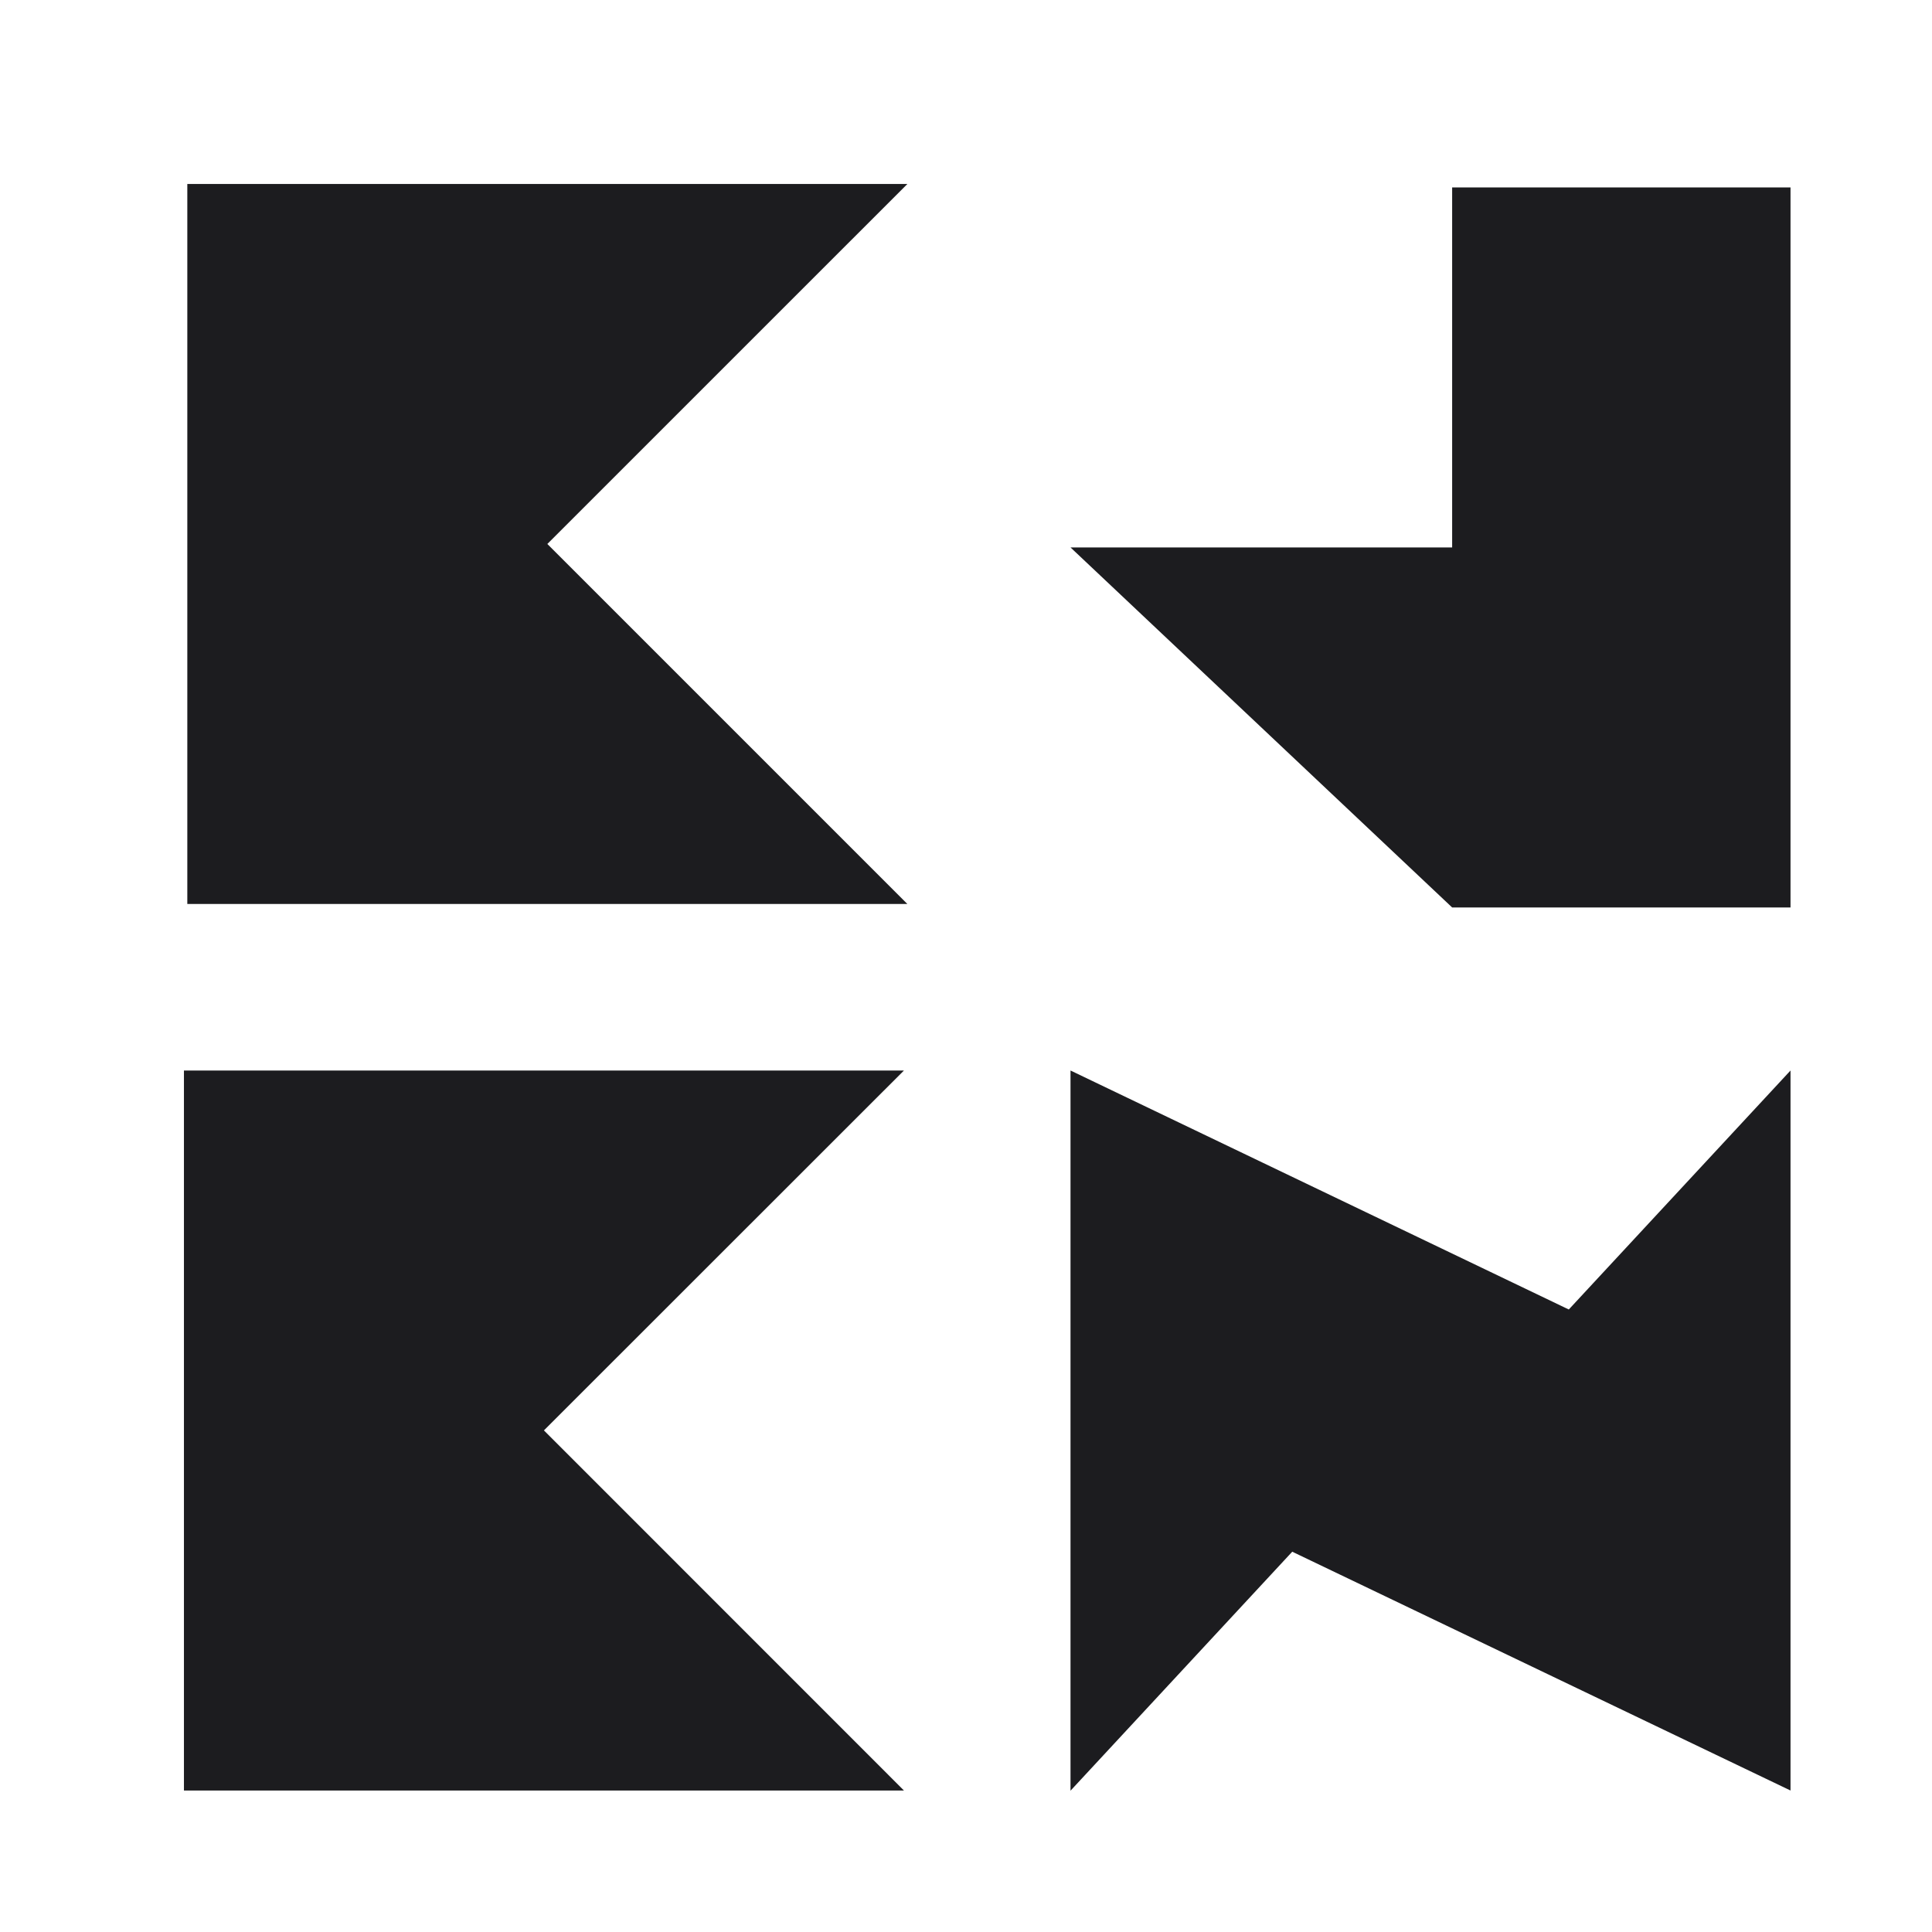 <svg xmlns="http://www.w3.org/2000/svg" width="43" height="43" viewBox="0 0 43 43">
  <g id="グループ_135" data-name="グループ 135" transform="translate(-30 -21)">
    <g id="グループ_136" data-name="グループ 136" transform="translate(30 21)">
      <g id="グループ_135-2" data-name="グループ 135" transform="translate(0 0)">
        <rect id="長方形_24" data-name="長方形 24" width="43" height="43" transform="translate(0 0)" fill="#fff"/>
        <path id="パス_45" data-name="パス 45" d="M14.434,30.2H30.46l-8.013-8.013,8.013-8.012H14.434Z" transform="translate(-10.265 -10.08)" fill="#1c1c1f"/>
        <path id="パス_46" data-name="パス 46" d="M82.493,82.49l11.09,5.319,4.935-5.319V98.515L87.428,93.2l-4.935,5.319Z" transform="translate(-58.667 -58.664)" fill="#1c1c1f"/>
        <path id="パス_47" data-name="パス 47" d="M14.175,98.515H30.2L22.187,90.5,30.2,82.49H14.175Z" transform="translate(-10.081 -58.664)" fill="#1c1c1f"/>
        <path id="パス_48" data-name="パス 48" d="M90.987,30.469h7.531V14.444H90.987v8.012H82.493Z" transform="translate(-58.667 -10.272)" fill="#1c1c1f"/>
      </g>
    </g>
  </g>
</svg>
